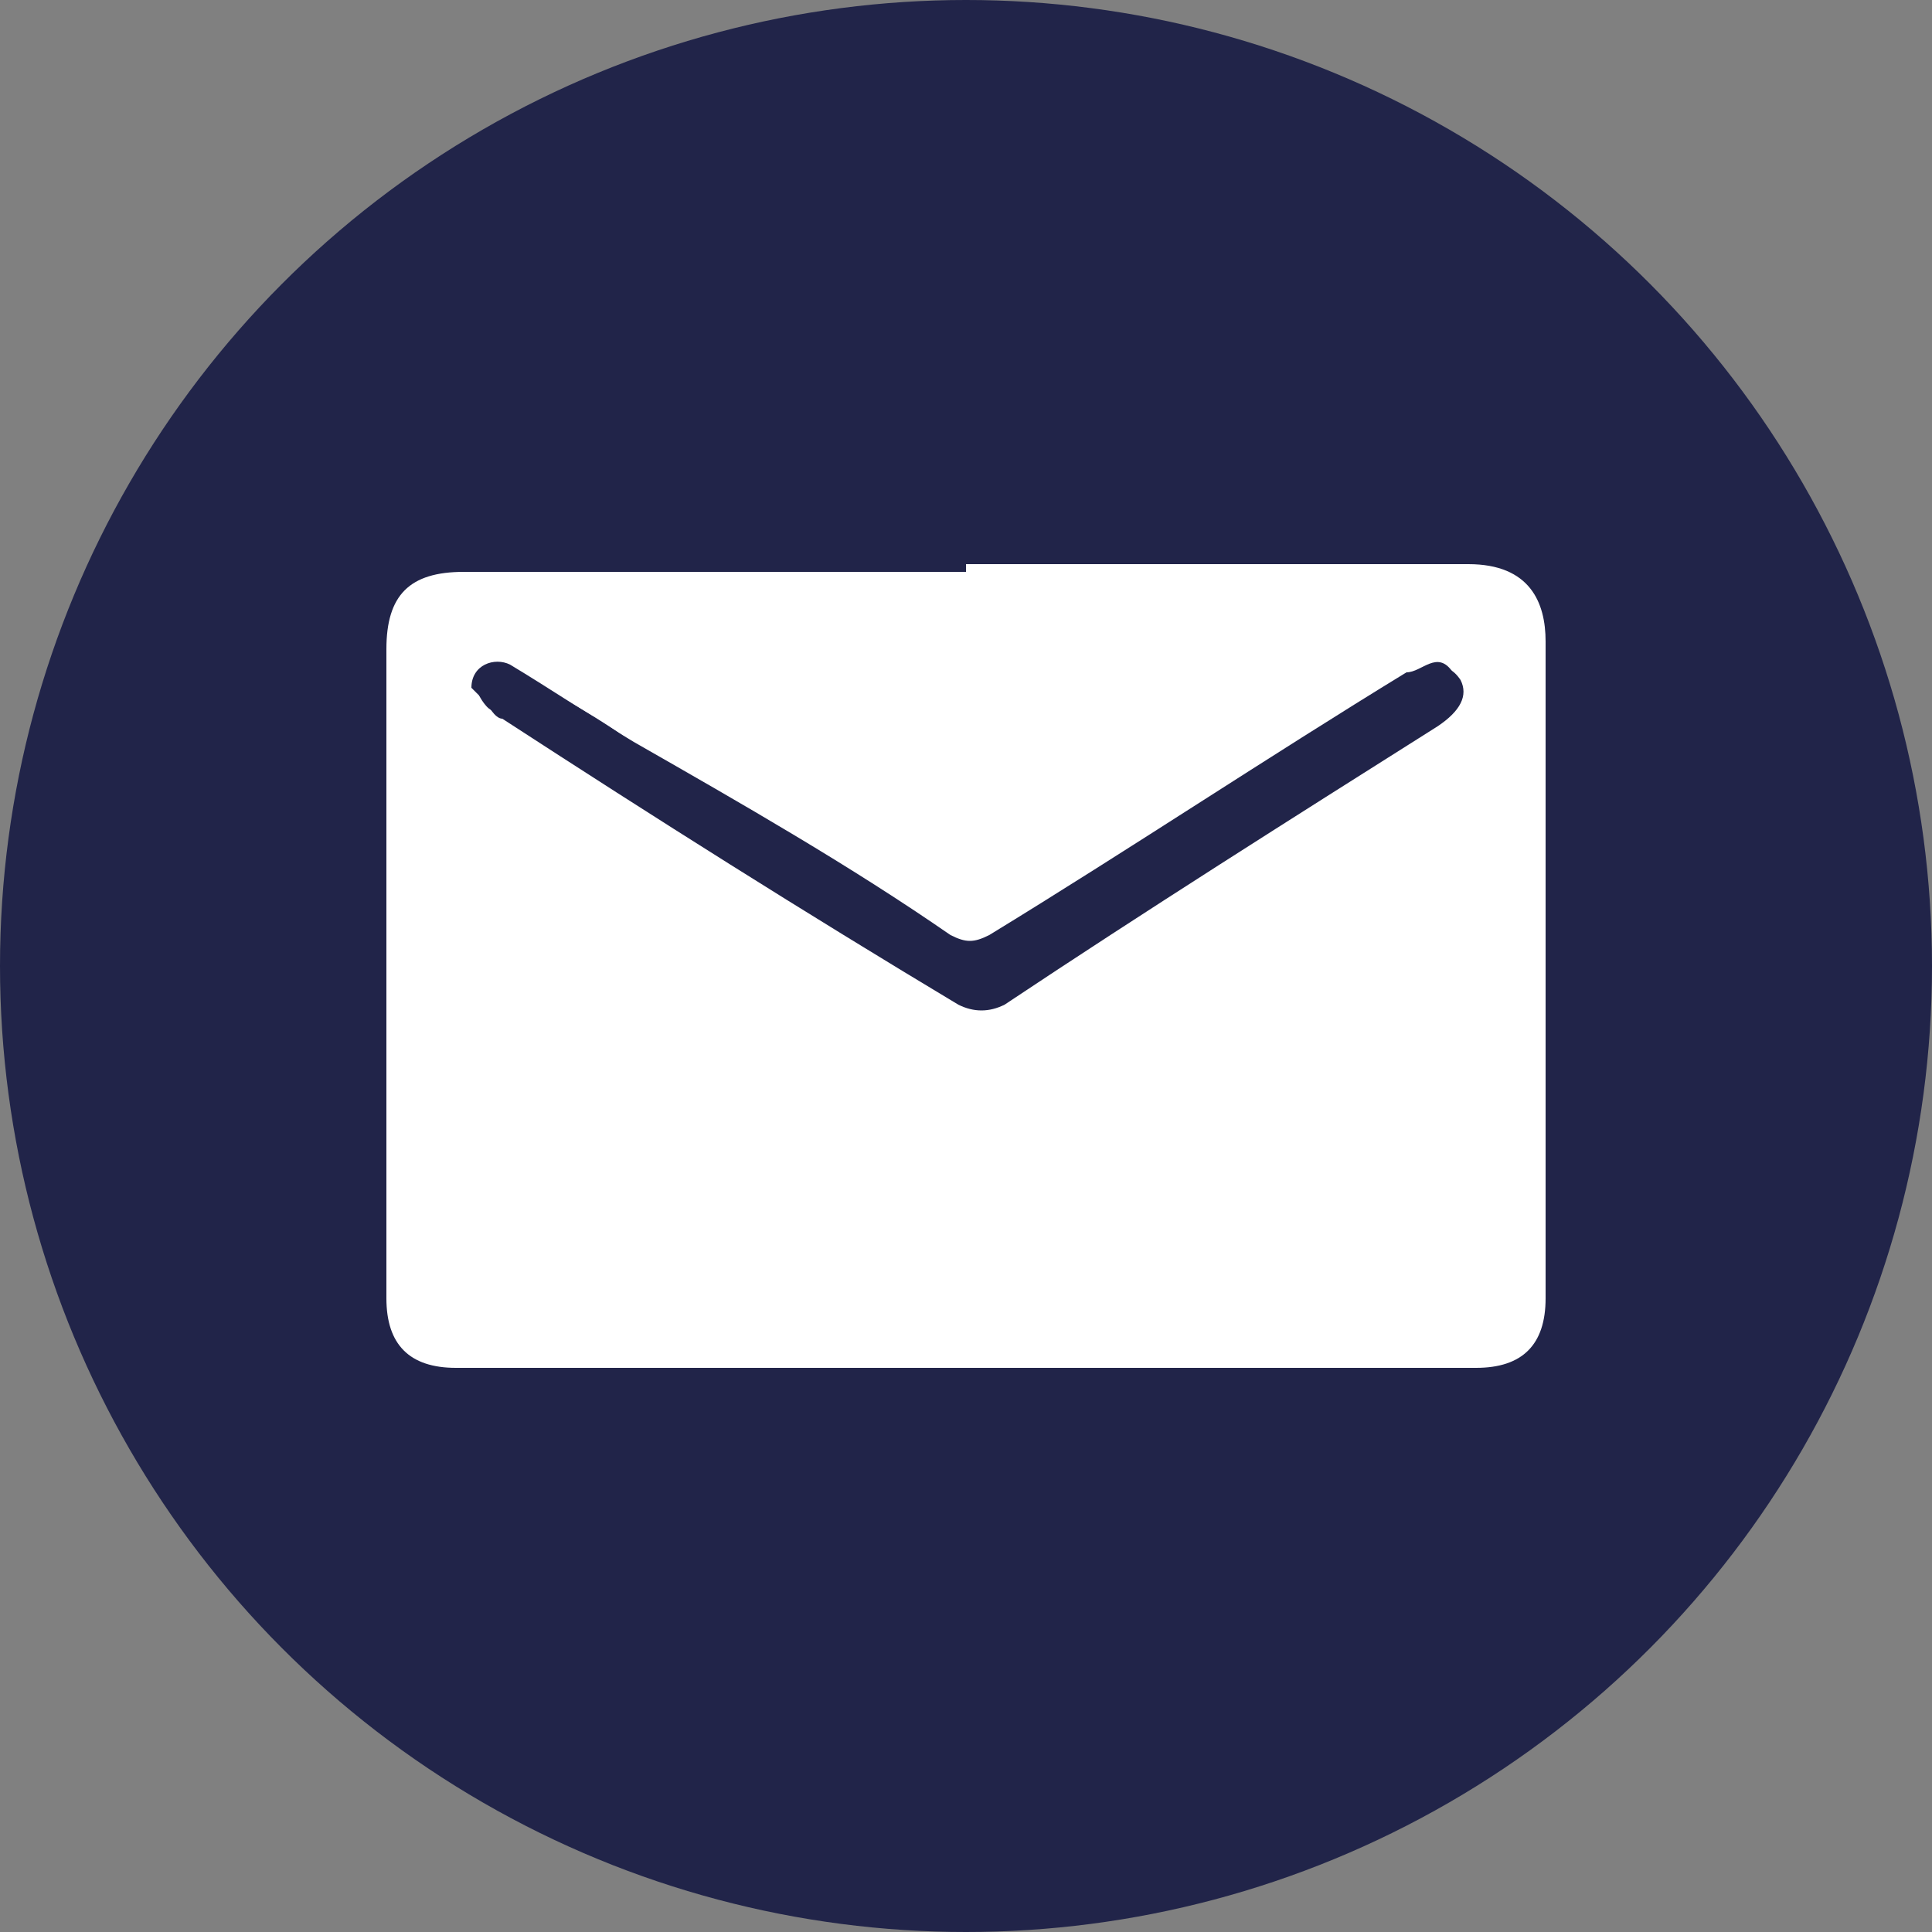 <?xml version="1.0" encoding="UTF-8"?><svg id="a" xmlns="http://www.w3.org/2000/svg" viewBox="0 0 25 25"><rect x="0" y="0" width="25" height="25" fill="#808080" stroke="none"/><circle cx="12.5" cy="12.5" r="12.5" style="fill:#212449;"/><g><path d="M12.5,7.3c2.2,0,4.3,0,6.5,0,.8,0,1,.5,1,1,0,2.8,0,5.6,0,8.5,0,.6-.3,.9-.9,.9-4.4,0-8.8,0-13.2,0-.6,0-.9-.3-.9-.9,0-2.8,0-5.6,0-8.4,0-.7,.3-1,1-1,2.2,0,4.4,0,6.5,0Zm-6.3,1.7c0,0,.1,.2,.2,.2,2,1.2,3.9,2.4,5.9,3.7,.2,.1,.4,.1,.6,0,1.9-1.2,3.8-2.4,5.6-3.6,.3-.2,.4-.4,.3-.6-.2-.3-.4,0-.6,0-1.8,1.1-3.6,2.3-5.4,3.4-.2,.1-.3,.1-.5,0-1.3-.9-2.7-1.7-4.1-2.5-.5-.3-1.1-.7-1.6-1-.2-.1-.5,0-.5,.3Z" style="fill:#fff;"/><path d="M6.2,9c0-.3,.2-.4,.5-.3,.5,.3,1.1,.6,1.6,1,1.4,.8,2.7,1.7,4.1,2.5,.2,.1,.3,.1,.5,0,1.8-1.1,3.6-2.3,5.4-3.4,.2-.1,.4-.3,.6,0,.1,.2,0,.4-.3,.6-1.9,1.2-3.8,2.4-5.6,3.6-.2,.1-.4,.1-.6,0-2-1.2-3.9-2.4-5.9-3.7-.1,0-.2-.2-.2-.2Z" style="fill:#212449;"/></g></svg>